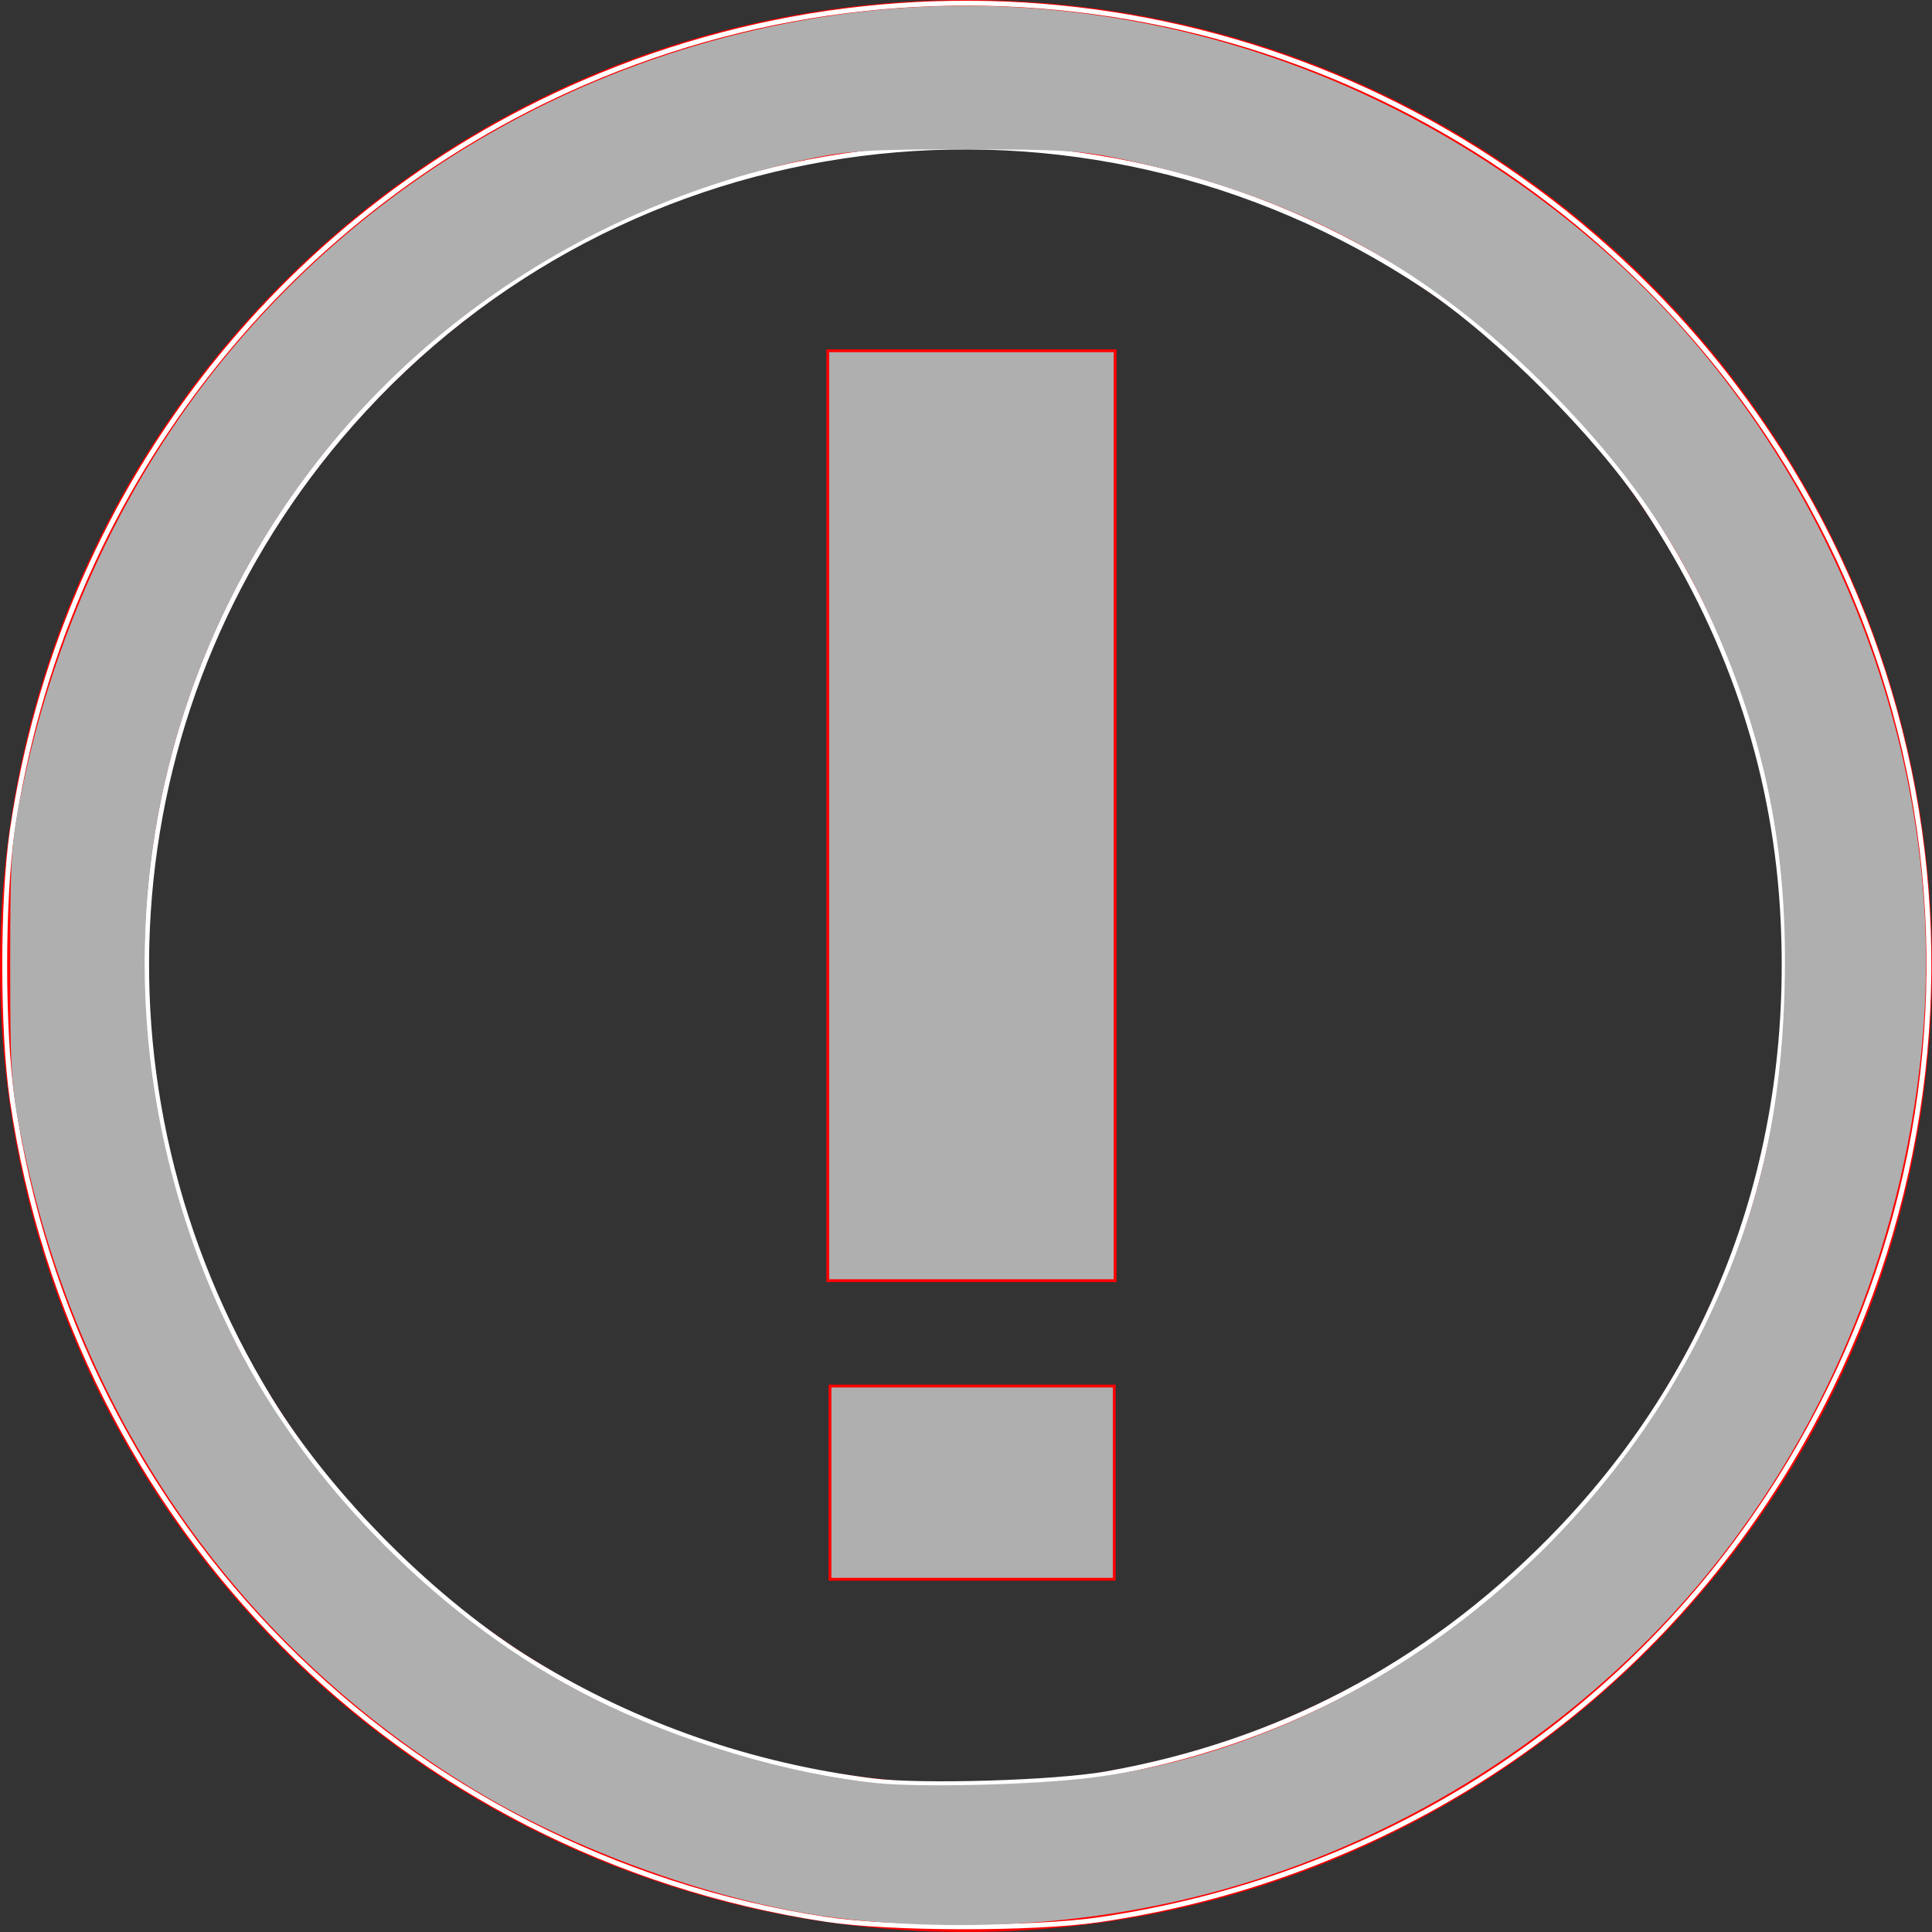<?xml version="1.0" encoding="UTF-8" standalone="no"?>
<svg
   width="660"
   height="660"
   version="1.1"
   id="svg8"
   sodipodi:docname="exclam_gris.svg"
   inkscape:version="1.1.1 (3bf5ae0d25, 2021-09-20)"
   xmlns:inkscape="http://www.inkscape.org/namespaces/inkscape"
   xmlns:sodipodi="http://sodipodi.sourceforge.net/DTD/sodipodi-0.dtd"
   xmlns="http://www.w3.org/2000/svg"
   xmlns:svg="http://www.w3.org/2000/svg">
  <rect width="100%" height="100%" fill="#333333" stroke="none"/>
  <defs
     id="defs12" />
  <sodipodi:namedview
     id="namedview10"
     pagecolor="#ffffff"
     bordercolor="#666666"
     borderopacity="1.0"
     inkscape:pageshadow="2"
     inkscape:pageopacity="0.0"
     inkscape:pagecheckerboard="0"
     showgrid="false"
     inkscape:zoom="0.59916665"
     inkscape:cx="20.862309"
     inkscape:cy="403.05982"
     inkscape:window-width="1920"
     inkscape:window-height="1035"
     inkscape:window-x="0"
     inkscape:window-y="24"
     inkscape:window-maximized="1"
     inkscape:current-layer="svg8" />
  <path
     d="m 634.632,330 c 0,168.244 -136.388,304.632 -304.632,304.632 -168.244,0 -304.632,-136.388 -304.632,-304.632 0,-168.244 136.388,-304.632 304.632,-304.632 168.244,0 304.632,136.388 304.632,304.632 z"
     fill="#d40000"
     id="path4"
     style="fill:none;stroke:#ff0000;stroke-width:50.737;stroke-miterlimit:4;stroke-dasharray:none;stroke-opacity:1" />
  <rect
     style="fill:#afafaf;stroke:#ff0000;stroke-width:0.97;stroke-miterlimit:4;stroke-dasharray:none;fill-opacity:1"
     id="rect1031"
     width="98.147"
     height="317.672"
     x="282.794"
     y="119.827" />
  <rect
     style="fill:#afafaf;stroke:#ff0000;stroke-width:0.97;stroke-miterlimit:4;stroke-dasharray:none;fill-opacity:1"
     id="rect1057"
     width="97.106"
     height="66.003"
     x="283.533"
     y="473.493" />
  <path
     style="fill:#ff0000;stroke:#ffffff;stroke-width:1.669"
     d="M 282.058,655.657 C 137.347,633.481 25.557,520.88 4.228,375.813 0.728,352.012 0.741,307.098 4.253,283.443 21.121,169.844 94.801,73.489 199.412,28.225 323.467,-25.453 466.772,1.942 562.457,97.627 673.705,208.875 690.663,380.734 603.382,512.378 c -51.753,78.057 -133.836,129.683 -228.074,143.446 -22.401,3.271 -71.384,3.184 -93.249,-0.167 z m 95.967,-49.699 c 58.49,-10.396 108.933,-36.908 151.043,-79.386 57.195,-57.694 84.983,-133.042 79.818,-216.426 C 605.869,261.435 590.17,215.423 562.205,173.323 545.604,148.331 511.739,114.47 486.73,97.858 368.93,19.608 212.942,39.513 120.107,144.642 38.404,237.164 27.086,371.521 92.047,477.753 c 20.664,33.792 56.646,69.781 90.284,90.301 35.195,21.47 74.297,35.072 115.875,40.309 16.517,2.08 62.357,0.7 79.819,-2.404 z"
     id="path3823" />
  <path
     style="fill:#afafaf;stroke:#afafaf;stroke-width:1.669;fill-opacity:1;stroke-opacity:1"
     d="M 291.238,654.97 C 251.775,651.066 199.651,633.181 162.726,610.875 82.867,562.632 28.607,485.5 8.903,392.211 4.621,371.936 4.321,367.836 4.321,329.624 c 0,-38.125 0.306,-42.33 4.527,-62.18 C 20.207,214.026 44.052,163.549 76.938,123.303 128.008,60.804 199.747,19.702 280.389,6.739 374.929,-8.459 473.565,20.981 547.793,86.549 622.421,152.47 664.134,254.898 656.135,352.583 c -5.615,68.563 -31.383,133.148 -73.744,184.83 -38.476,46.942 -91.245,83.147 -149.53,102.593 -44.638,14.893 -91.878,19.884 -141.623,14.963 z M 372.862,608.112 c 87.836,-11.094 171.226,-73.076 211.298,-157.053 16.975,-35.574 24.819,-68.649 26.232,-110.61 1.455,-43.226 -4.508,-78.776 -19.496,-116.226 C 576.952,189.38 559.2,162.59 530.973,133.792 489.072,91.042 445.227,67.025 385.157,53.918 370.17,50.648 363.178,50.177 329.624,50.177 c -33.637,0 -40.526,0.466 -55.672,3.769 C 177.062,75.076 99.941,140.992 66.096,231.601 c -27.306,73.105 -22.507,155.27 13.238,226.614 25.226,50.35 72.184,97.309 122.535,122.535 30.012,15.036 67.16,26.151 97.68,29.226 15.421,1.554 54.031,0.572 73.314,-1.863 z"
     id="path3862" />
</svg>
